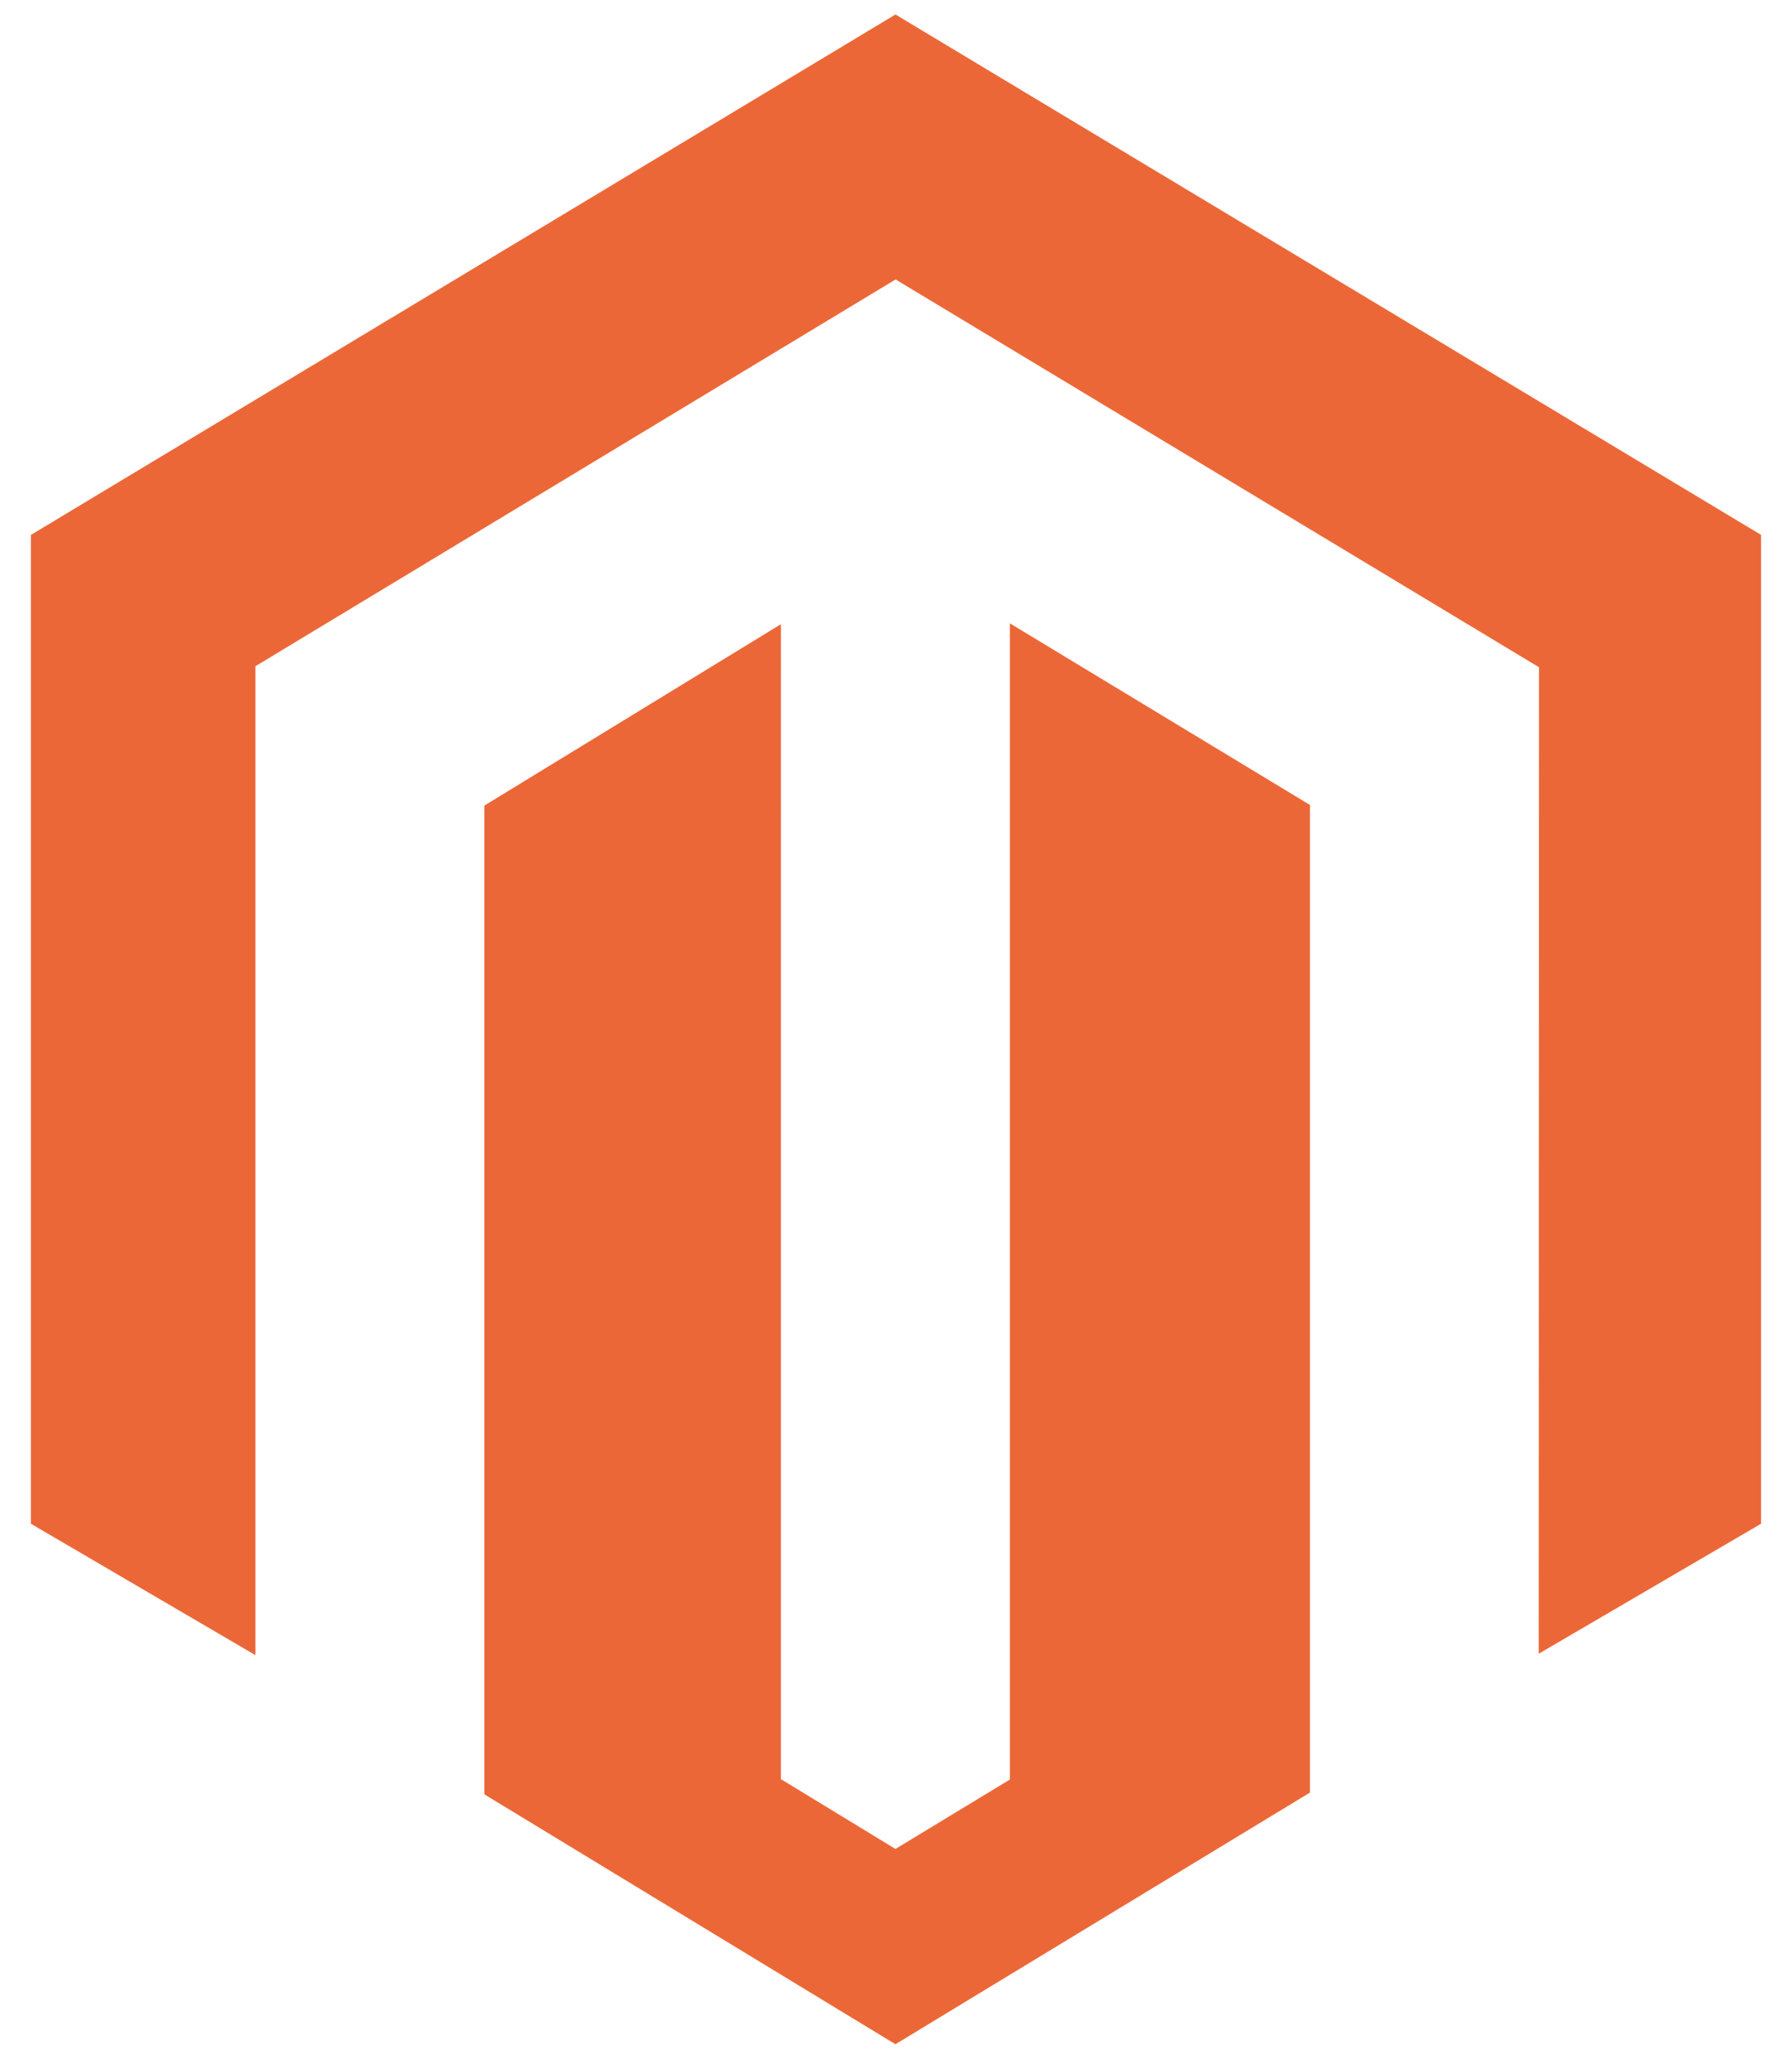 <svg width="35" height="40" fill="none" xmlns="http://www.w3.org/2000/svg"><g clip-path="url(#a)"><path d="M19.724 12.168v22.57l-2.235 1.355-2.237-1.363V12.185L9.46 15.726v19.301l8.029 4.878 8.097-4.913V15.714l-5.862-3.546zM17.489.283.604 10.442v19.303l4.385 2.565V13.005l12.503-7.55 12.515 7.539.052.03-.006 19.258 4.342-2.537V10.441L17.49.283z" fill="#EC6737"/></g><defs><clipPath id="a"><path fill="#fff" transform="translate(.604 .281)" d="M0 0h33.792v39.719H0z"/></clipPath></defs></svg>